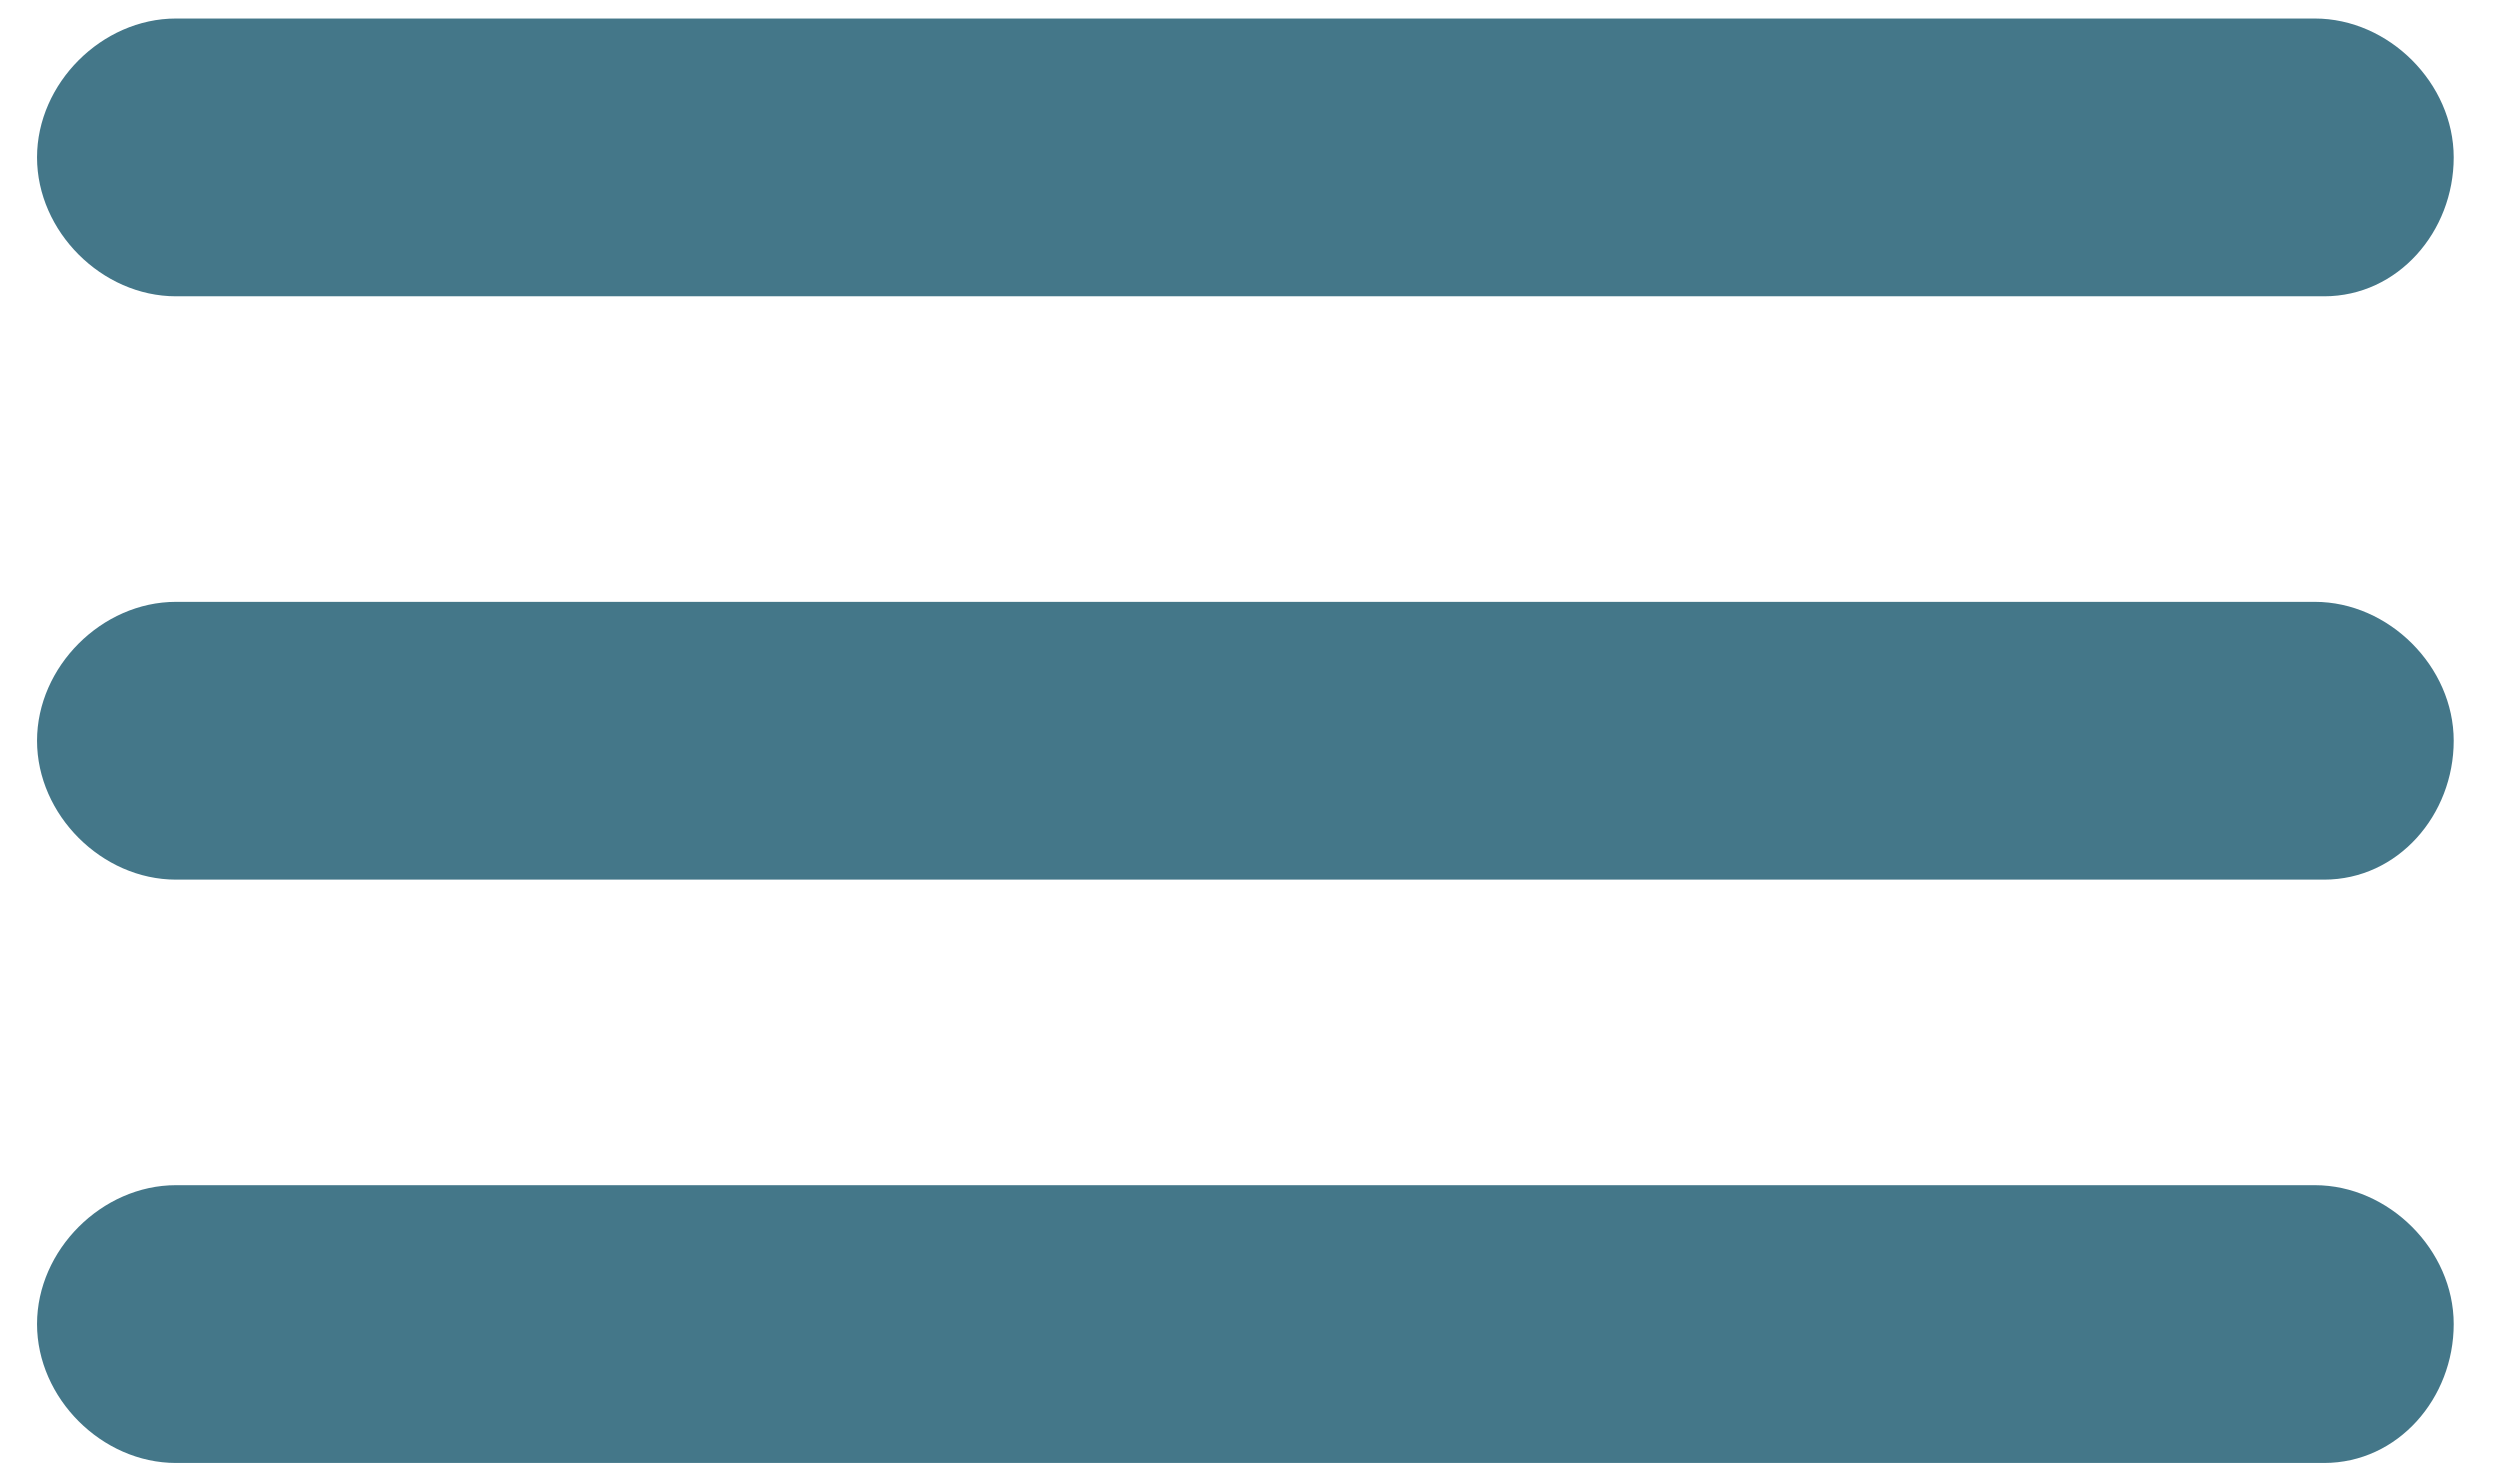 <svg id="Layer_1" xmlns="http://www.w3.org/2000/svg" viewBox="0 0 27 16"><style>.st0{fill:#447789}</style><path class="st0" d="M25.1 3.2H1.9C1.1 3.2.4 2.5.4 1.7S1.1.2 1.9.2H25c.8 0 1.5.7 1.5 1.5s-.6 1.5-1.4 1.5zm0 6.3H1.9C1.1 9.5.4 8.8.4 8s.7-1.5 1.5-1.5H25c.8 0 1.5.7 1.5 1.5s-.6 1.5-1.4 1.5zm0 6.3H1.9c-.8 0-1.5-.7-1.5-1.5s.7-1.5 1.5-1.5H25c.8 0 1.5.7 1.5 1.5s-.6 1.5-1.4 1.5z"/></svg>